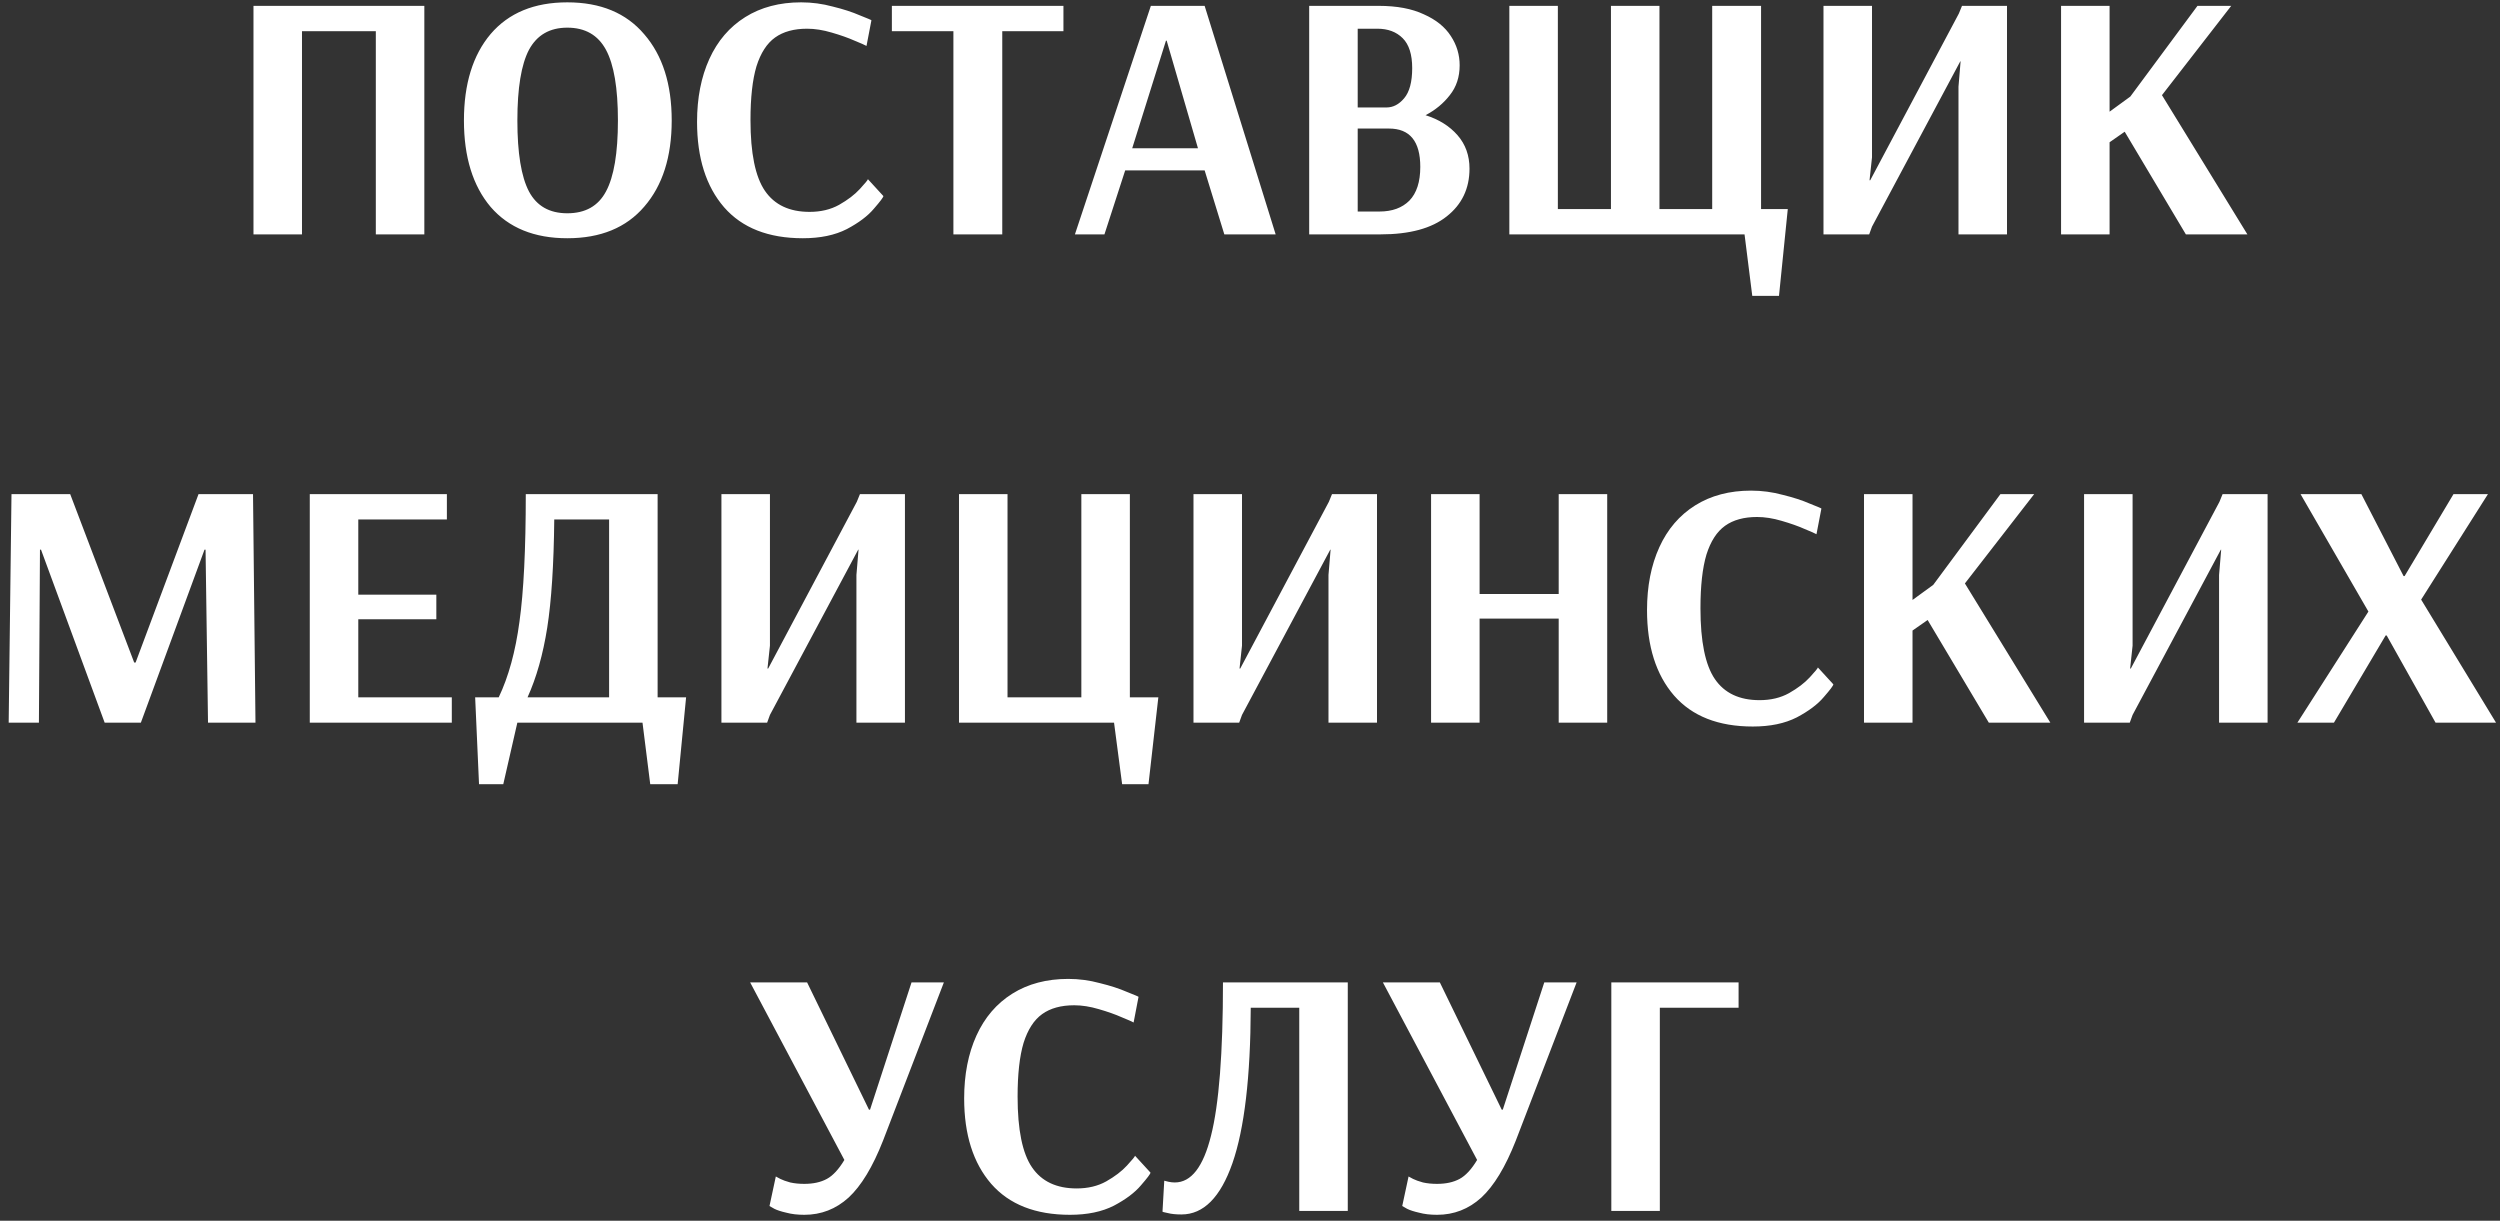<svg width="256" height="125" viewBox="0 0 256 125" fill="none" xmlns="http://www.w3.org/2000/svg">
<rect x="0" y="0" width="256" height="125" fill="#333333" stroke="none"/>
<path d="M25.956 24V0.6H43.452V24H38.484V3.192H30.924V24H25.956ZM58.091 24.396C54.707 24.396 52.091 23.328 50.243 21.192C48.419 19.032 47.507 16.08 47.507 12.336C47.507 8.592 48.419 5.64 50.243 3.48C52.091 1.32 54.707 0.24 58.091 0.24C61.499 0.24 64.127 1.332 65.975 3.516C67.847 5.676 68.783 8.616 68.783 12.336C68.783 16.056 67.847 18.996 65.975 21.156C64.127 23.316 61.499 24.396 58.091 24.396ZM58.091 21.84C59.939 21.84 61.259 21.096 62.051 19.608C62.867 18.096 63.275 15.672 63.275 12.336C63.275 9.024 62.867 6.612 62.051 5.1C61.235 3.588 59.915 2.832 58.091 2.832C56.291 2.832 54.983 3.588 54.167 5.1C53.375 6.612 52.979 9.024 52.979 12.336C52.979 15.672 53.375 18.096 54.167 19.608C54.959 21.096 56.267 21.84 58.091 21.84ZM82.214 24.396C78.686 24.396 75.998 23.34 74.15 21.228C72.302 19.092 71.378 16.176 71.378 12.48C71.378 10.032 71.798 7.884 72.638 6.036C73.478 4.188 74.702 2.76 76.31 1.752C77.918 0.744 79.826 0.24 82.034 0.24C83.138 0.24 84.218 0.384 85.274 0.672C86.354 0.936 87.278 1.236 88.046 1.572C88.838 1.884 89.234 2.052 89.234 2.076L88.73 4.704C88.562 4.608 88.154 4.428 87.506 4.164C86.858 3.876 86.078 3.6 85.166 3.336C84.278 3.072 83.438 2.94 82.646 2.94C81.302 2.94 80.21 3.24 79.37 3.84C78.53 4.44 77.894 5.424 77.462 6.792C77.054 8.16 76.85 9.996 76.85 12.3C76.85 15.684 77.342 18.096 78.326 19.536C79.31 20.976 80.834 21.696 82.898 21.696C84.05 21.696 85.058 21.456 85.922 20.976C86.81 20.472 87.518 19.932 88.046 19.356C88.598 18.756 88.874 18.42 88.874 18.348L90.458 20.076C90.458 20.196 90.134 20.628 89.486 21.372C88.862 22.116 87.938 22.812 86.714 23.46C85.49 24.084 83.99 24.396 82.214 24.396ZM97.628 24V3.192H91.328V0.6H108.896V3.192H102.632V24H97.628ZM110.071 24L117.847 0.6H123.355L130.627 24H125.371L123.355 17.448H115.219L113.095 24H110.071ZM115.939 15.18H122.671L119.467 4.164H119.395L115.939 15.18ZM134.061 0.6H141.189C143.037 0.6 144.573 0.888 145.797 1.464C147.045 2.016 147.969 2.76 148.569 3.696C149.169 4.608 149.469 5.604 149.469 6.684C149.469 7.884 149.133 8.904 148.461 9.744C147.813 10.584 146.985 11.268 145.977 11.796C147.345 12.228 148.437 12.912 149.253 13.848C150.069 14.784 150.477 15.924 150.477 17.268C150.477 19.308 149.697 20.94 148.137 22.164C146.601 23.388 144.345 24 141.369 24H134.061V0.6ZM141.981 11.004C142.653 11.004 143.253 10.692 143.781 10.068C144.333 9.42 144.609 8.388 144.609 6.972C144.609 5.58 144.285 4.56 143.637 3.912C142.989 3.264 142.125 2.94 141.045 2.94H139.029V11.004H141.981ZM141.261 21.66C142.557 21.66 143.577 21.288 144.321 20.544C145.065 19.776 145.437 18.624 145.437 17.088C145.437 14.472 144.369 13.164 142.233 13.164H139.029V21.66H141.261ZM179.433 30.3L178.641 24H154.557V0.6H159.525V21.408H164.961V0.6H169.929V21.408H175.329V0.6H180.333V21.408H183.069L182.169 30.3H179.433ZM186.725 24V0.6H191.693V16.116L191.441 18.456H191.513L200.585 1.392L200.909 0.6H205.517V24H200.549V8.88L200.765 6.288H200.729L191.693 23.208L191.405 24H186.725ZM211.053 24V0.6H216.021V11.436L218.145 9.888L225.021 0.6H228.477L221.385 9.744L230.133 24H223.833L217.569 13.488L216.021 14.568V24H211.053ZM0.889 74L1.177 50.6H7.189L13.741 67.844H13.885L20.329 50.6H25.909L26.161 74H21.301L21.049 56.288H20.941L14.425 74H10.717L4.201 56.288H4.093L3.985 74H0.889ZM31.721 74V50.6H45.761V53.192H36.689V60.896H44.681V63.416H36.689V71.408H46.265V74H31.721ZM48.656 71.408H51.068C52.076 69.296 52.784 66.716 53.192 63.668C53.624 60.596 53.84 56.24 53.84 50.6H67.34V71.408H70.256L69.392 80.3H66.584L65.792 74H52.976L51.536 80.3H49.052L48.656 71.408ZM62.372 71.408V53.192H56.756C56.708 57.824 56.468 61.52 56.036 64.28C55.604 67.016 54.932 69.392 54.02 71.408H62.372ZM73.874 74V50.6H78.842V66.116L78.59 68.456H78.662L87.734 51.392L88.058 50.6H92.666V74H87.698V58.88L87.914 56.288H87.878L78.842 73.208L78.554 74H73.874ZM114.906 80.3L114.078 74H98.202V50.6H103.17V71.408H110.73V50.6H115.698V71.408H118.614L117.606 80.3H114.906ZM122.213 74V50.6H127.181V66.116L126.929 68.456H127.001L136.073 51.392L136.397 50.6H141.005V74H136.037V58.88L136.253 56.288H136.217L127.181 73.208L126.893 74H122.213ZM146.542 74V50.6H151.51V60.824H159.61V50.6H164.578V74H159.61V63.344H151.51V74H146.542ZM179.491 74.396C175.963 74.396 173.275 73.34 171.427 71.228C169.579 69.092 168.655 66.176 168.655 62.48C168.655 60.032 169.075 57.884 169.915 56.036C170.755 54.188 171.979 52.76 173.587 51.752C175.195 50.744 177.103 50.24 179.311 50.24C180.415 50.24 181.495 50.384 182.551 50.672C183.631 50.936 184.555 51.236 185.323 51.572C186.115 51.884 186.511 52.052 186.511 52.076L186.007 54.704C185.839 54.608 185.431 54.428 184.783 54.164C184.135 53.876 183.355 53.6 182.443 53.336C181.555 53.072 180.715 52.94 179.923 52.94C178.579 52.94 177.487 53.24 176.647 53.84C175.807 54.44 175.171 55.424 174.739 56.792C174.331 58.16 174.127 59.996 174.127 62.3C174.127 65.684 174.619 68.096 175.603 69.536C176.587 70.976 178.111 71.696 180.175 71.696C181.327 71.696 182.335 71.456 183.199 70.976C184.087 70.472 184.795 69.932 185.323 69.356C185.875 68.756 186.151 68.42 186.151 68.348L187.735 70.076C187.735 70.196 187.411 70.628 186.763 71.372C186.139 72.116 185.215 72.812 183.991 73.46C182.767 74.084 181.267 74.396 179.491 74.396ZM190.874 74V50.6H195.842V61.436L197.966 59.888L204.842 50.6H208.298L201.206 59.744L209.954 74H203.654L197.39 63.488L195.842 64.568V74H190.874ZM213.409 74V50.6H218.377V66.116L218.125 68.456H218.197L227.269 51.392L227.593 50.6H232.201V74H227.233V58.88L227.449 56.288H227.413L218.377 73.208L218.089 74H213.409ZM235.253 74L242.525 62.624L235.577 50.6H241.805L246.125 58.988H246.233L251.237 50.6H254.765L247.925 61.4L255.593 74H249.401L244.397 65.072H244.289L238.997 74H235.253ZM82.36 124.396C81.664 124.396 81.052 124.324 80.524 124.18C79.996 124.06 79.588 123.928 79.3 123.784C79.036 123.64 78.868 123.544 78.796 123.496L79.444 120.472C79.516 120.52 79.672 120.604 79.912 120.724C80.152 120.844 80.488 120.964 80.92 121.084C81.352 121.18 81.832 121.228 82.36 121.228C83.272 121.228 84.04 121.06 84.664 120.724C85.288 120.388 85.888 119.74 86.464 118.78L76.816 100.6H82.648L88.984 113.632H89.092L93.34 100.6H96.652L90.424 116.8C89.368 119.488 88.192 121.432 86.896 122.632C85.6 123.808 84.088 124.396 82.36 124.396ZM109.566 124.396C106.038 124.396 103.35 123.34 101.502 121.228C99.654 119.092 98.73 116.176 98.73 112.48C98.73 110.032 99.15 107.884 99.99 106.036C100.83 104.188 102.054 102.76 103.662 101.752C105.27 100.744 107.178 100.24 109.386 100.24C110.49 100.24 111.57 100.384 112.626 100.672C113.706 100.936 114.63 101.236 115.398 101.572C116.19 101.884 116.586 102.052 116.586 102.076L116.082 104.704C115.914 104.608 115.506 104.428 114.858 104.164C114.21 103.876 113.43 103.6 112.518 103.336C111.63 103.072 110.79 102.94 109.998 102.94C108.654 102.94 107.562 103.24 106.722 103.84C105.882 104.44 105.246 105.424 104.814 106.792C104.406 108.16 104.202 109.996 104.202 112.3C104.202 115.684 104.694 118.096 105.678 119.536C106.662 120.976 108.186 121.696 110.25 121.696C111.402 121.696 112.41 121.456 113.274 120.976C114.162 120.472 114.87 119.932 115.398 119.356C115.95 118.756 116.226 118.42 116.226 118.348L117.81 120.076C117.81 120.196 117.486 120.628 116.838 121.372C116.214 122.116 115.29 122.812 114.066 123.46C112.842 124.084 111.342 124.396 109.566 124.396ZM120.984 124.36C120.408 124.36 119.94 124.312 119.58 124.216C119.22 124.144 119.04 124.096 119.04 124.072L119.22 120.904C119.292 120.928 119.436 120.964 119.652 121.012C119.868 121.06 120.084 121.084 120.3 121.084C121.98 121.084 123.216 119.488 124.008 116.296C124.824 113.08 125.232 107.848 125.232 100.6H138.012V124H133.044V103.192H128.076C128.052 110.272 127.428 115.576 126.204 119.104C124.98 122.608 123.24 124.36 120.984 124.36ZM147.153 124.396C146.457 124.396 145.845 124.324 145.317 124.18C144.789 124.06 144.381 123.928 144.093 123.784C143.829 123.64 143.661 123.544 143.589 123.496L144.237 120.472C144.309 120.52 144.465 120.604 144.705 120.724C144.945 120.844 145.281 120.964 145.713 121.084C146.145 121.18 146.625 121.228 147.153 121.228C148.065 121.228 148.833 121.06 149.457 120.724C150.081 120.388 150.681 119.74 151.257 118.78L141.609 100.6H147.441L153.777 113.632H153.885L158.133 100.6H161.445L155.217 116.8C154.161 119.488 152.985 121.432 151.689 122.632C150.393 123.808 148.881 124.396 147.153 124.396ZM164.999 124V100.6H178.031V103.192H169.967V124H164.999Z" fill="white"/>
</svg>
